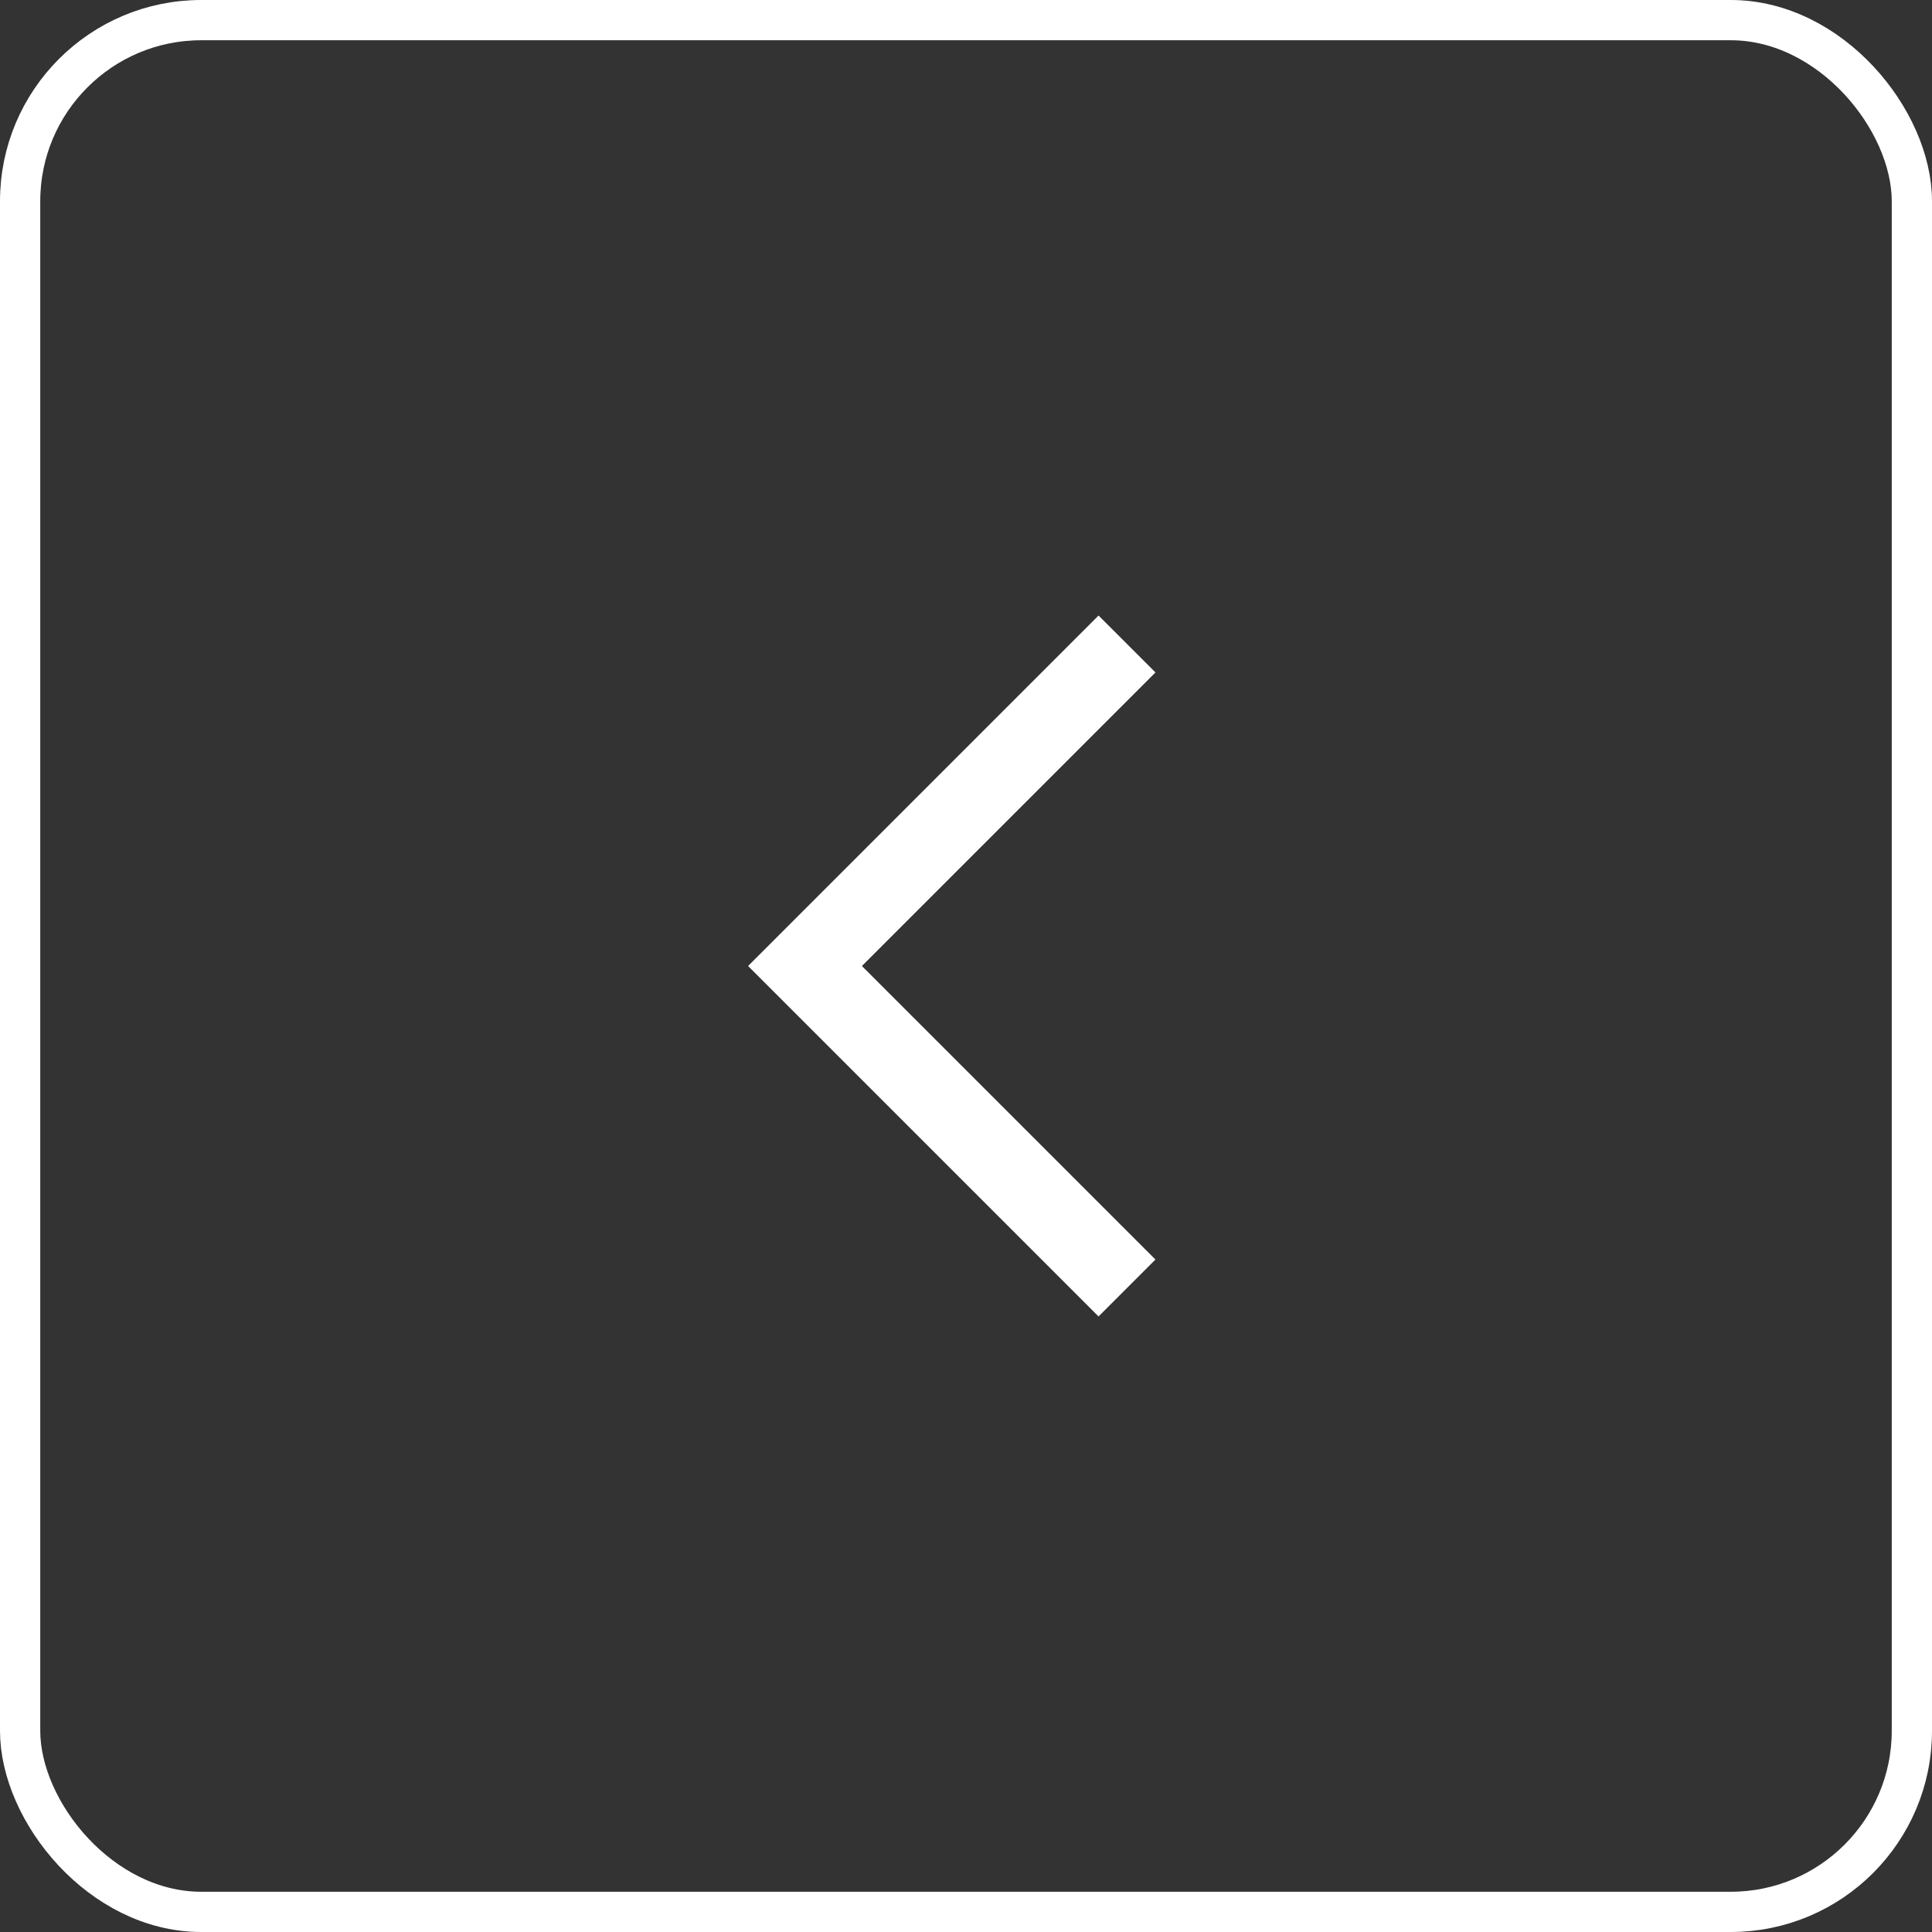 <svg width="48" height="48" fill="none" xmlns="http://www.w3.org/2000/svg"><rect width="100%" height="100%" fill="#333333" stroke="none"/><path d="m28 16-8 8 8 8" stroke="#fff" stroke-width="2"/><rect x=".5" y=".5" width="47" height="47" rx="4.5" stroke="#fff"/></svg>